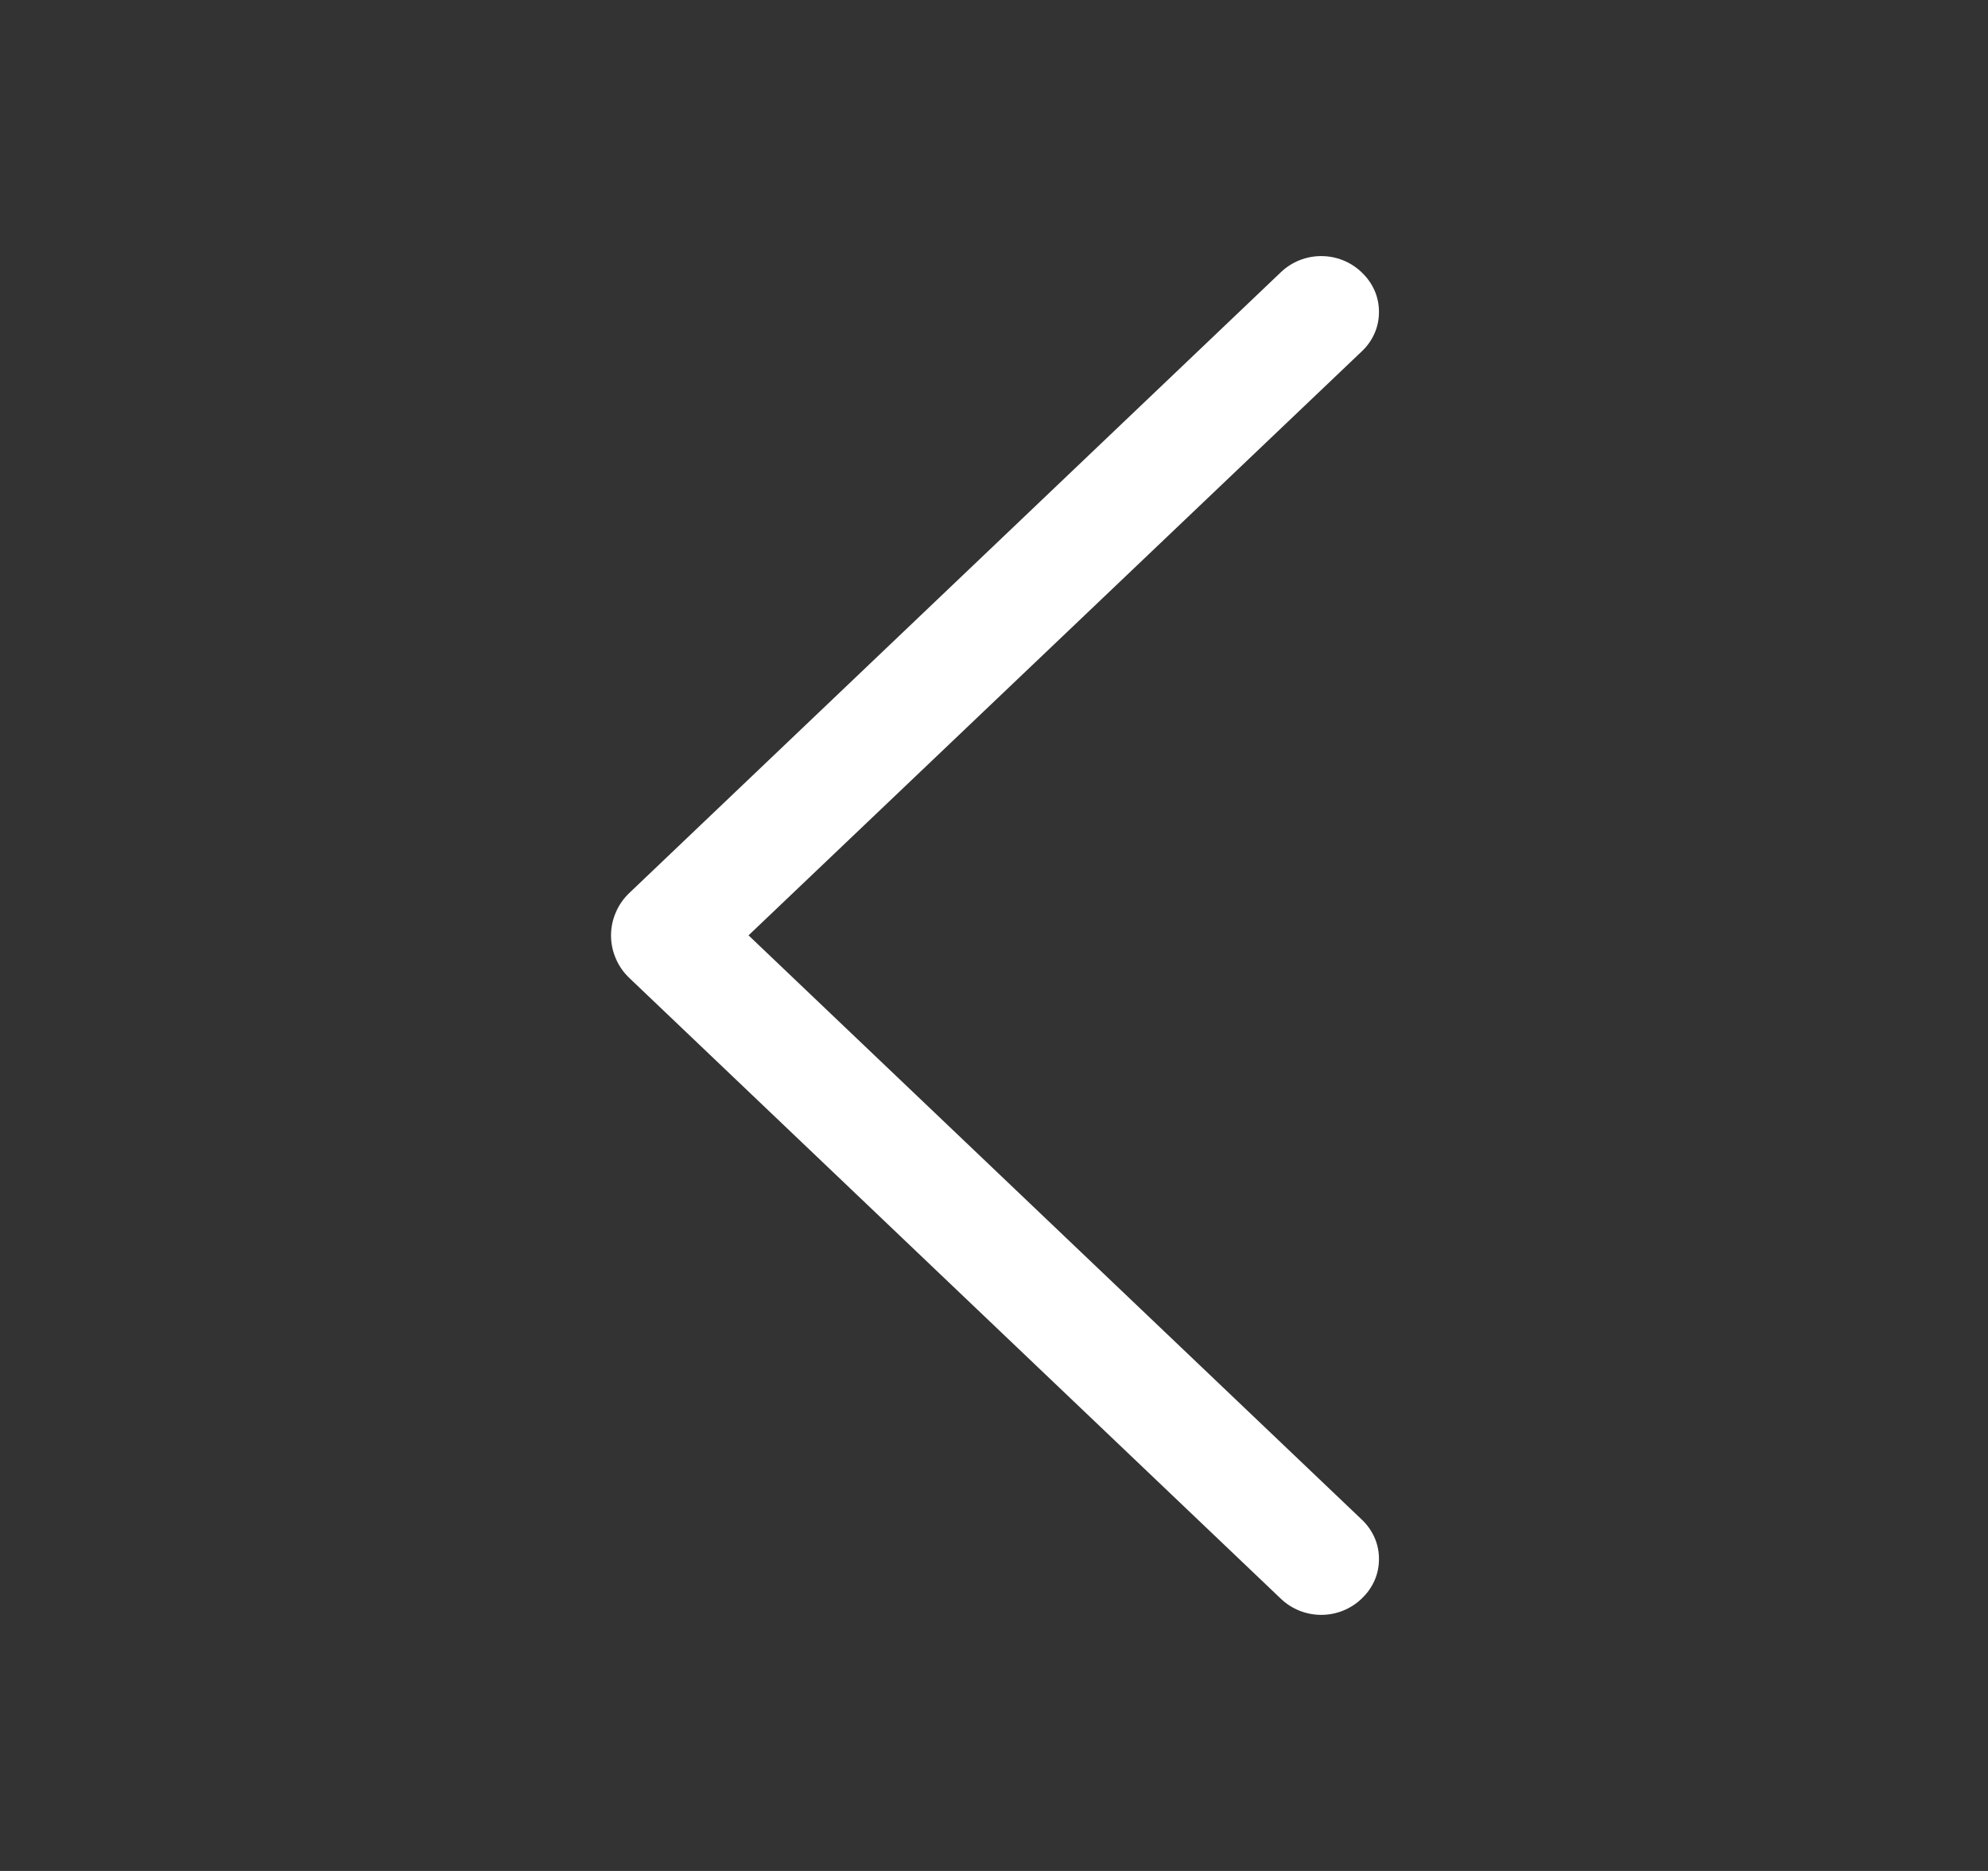 <?xml version="1.0" encoding="UTF-8"?> <svg xmlns="http://www.w3.org/2000/svg" width="17" height="16" viewBox="0 0 17 16" fill="none"><rect x="0" y="0" width="17" height="16" fill="#333333" stroke="none"/><path d="M5.38 8.362L10.953 13.672C11.046 13.761 11.17 13.81 11.298 13.81C11.427 13.81 11.55 13.761 11.643 13.672L11.649 13.666C11.694 13.623 11.73 13.571 11.755 13.514C11.78 13.457 11.792 13.395 11.792 13.332C11.792 13.27 11.78 13.208 11.755 13.151C11.73 13.094 11.694 13.042 11.649 12.999L6.401 7.999L11.649 3.001C11.694 2.958 11.73 2.906 11.755 2.849C11.78 2.792 11.792 2.73 11.792 2.667C11.792 2.605 11.78 2.543 11.755 2.486C11.73 2.429 11.694 2.377 11.649 2.334L11.643 2.328C11.55 2.239 11.427 2.19 11.298 2.19C11.17 2.19 11.046 2.239 10.953 2.328L5.38 7.638C5.331 7.685 5.292 7.741 5.266 7.803C5.239 7.865 5.225 7.932 5.225 8C5.225 8.068 5.239 8.135 5.266 8.197C5.292 8.259 5.331 8.315 5.38 8.362Z" fill="white"></path></svg> 